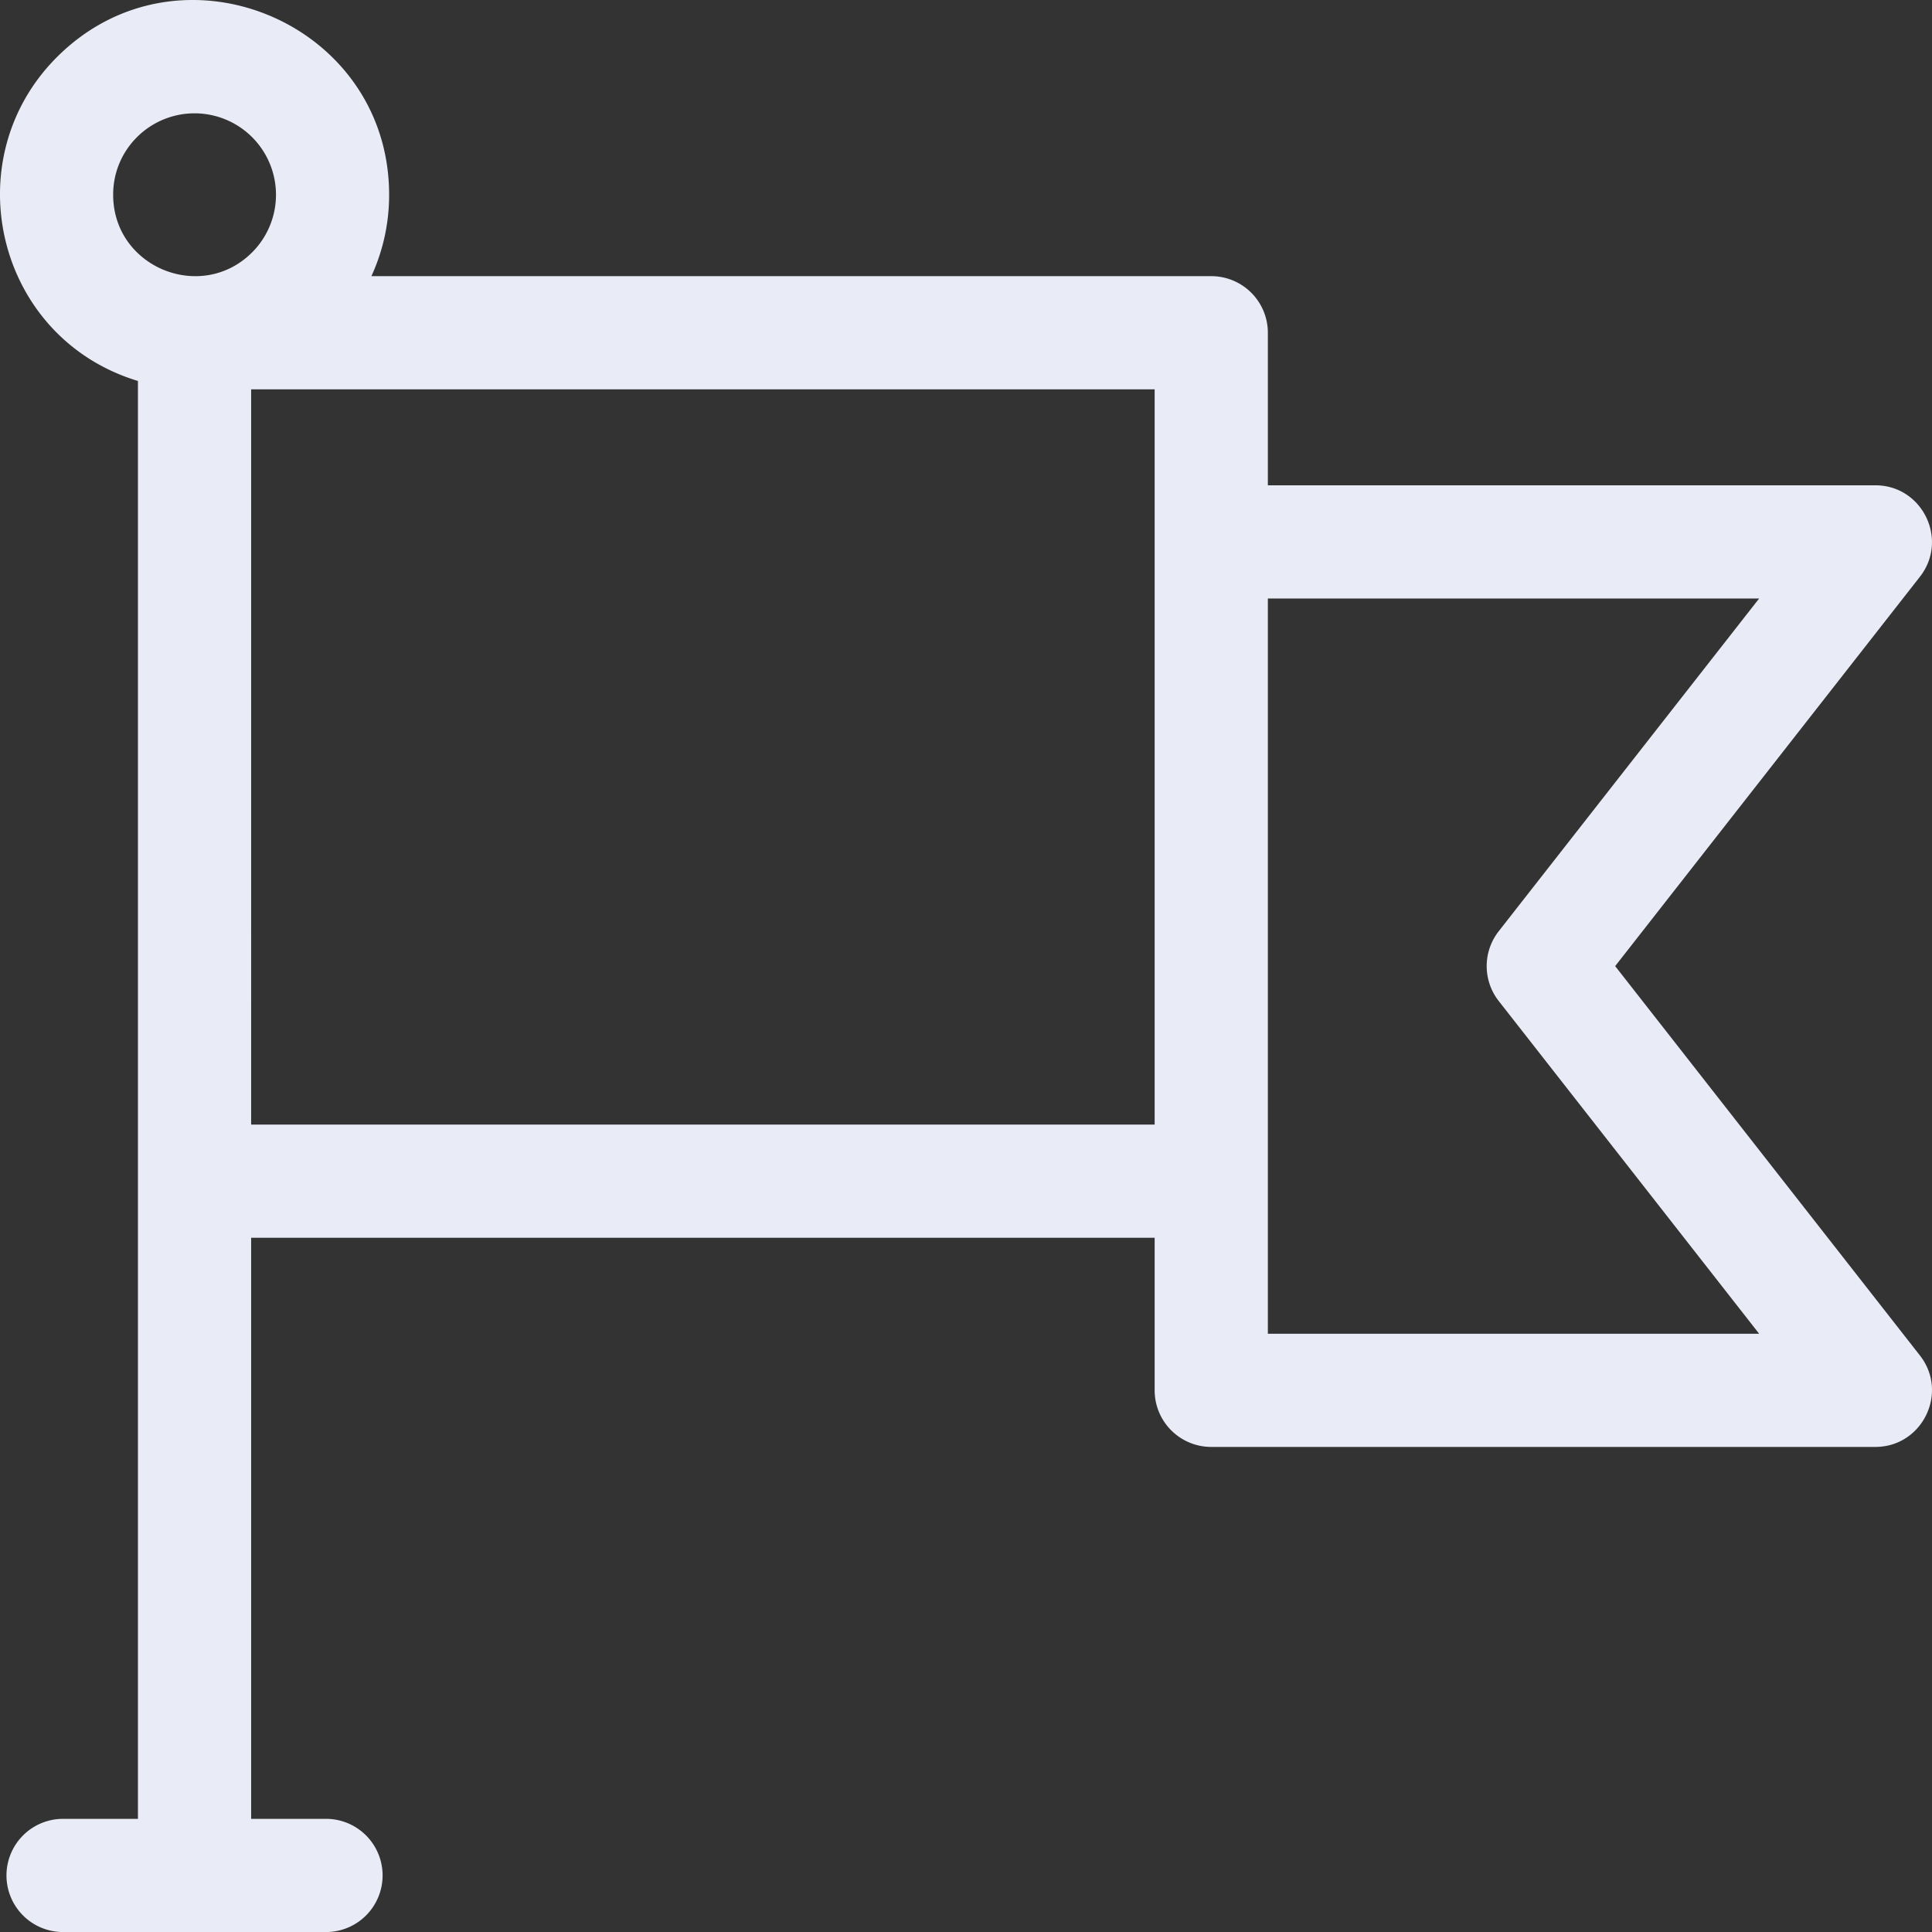 <svg xmlns="http://www.w3.org/2000/svg" width="845.062" height="845.079"><rect width="100%" height="100%" fill="#333333" stroke="none"/><path d="M706.479 422.58l133.288-170.293c12.676-16.19 1.137-40.016-19.495-40.016H554.563v-66.723a24.757 24.757 0 00-24.758-24.756H162.45a84.958 84.958 0 007.753-35.6c0-75.415-91.731-113.783-145.314-60.2C-20.105 69.983-1.605 147.913 60.334 166.63v628.935H27.746a24.758 24.758 0 100 49.515h114.689a24.758 24.758 0 100-49.515h-32.586V541.409h395.2v66.723a24.759 24.759 0 0024.758 24.758h290.465c20.563 0 32.214-23.771 19.495-40.016zM49.495 85.194A35.373 35.373 0 0159.9 60.005a35.624 35.624 0 0150.381 50.38C88.03 132.641 49.495 116.9 49.495 85.194zm60.354 406.7V170.306h395.2v321.589zm444.714 91.481V261.786h214.892l-113.91 145.537a24.755 24.755 0 000 30.519l113.91 145.536H554.563z" fill="#e9ecf6"/></svg>